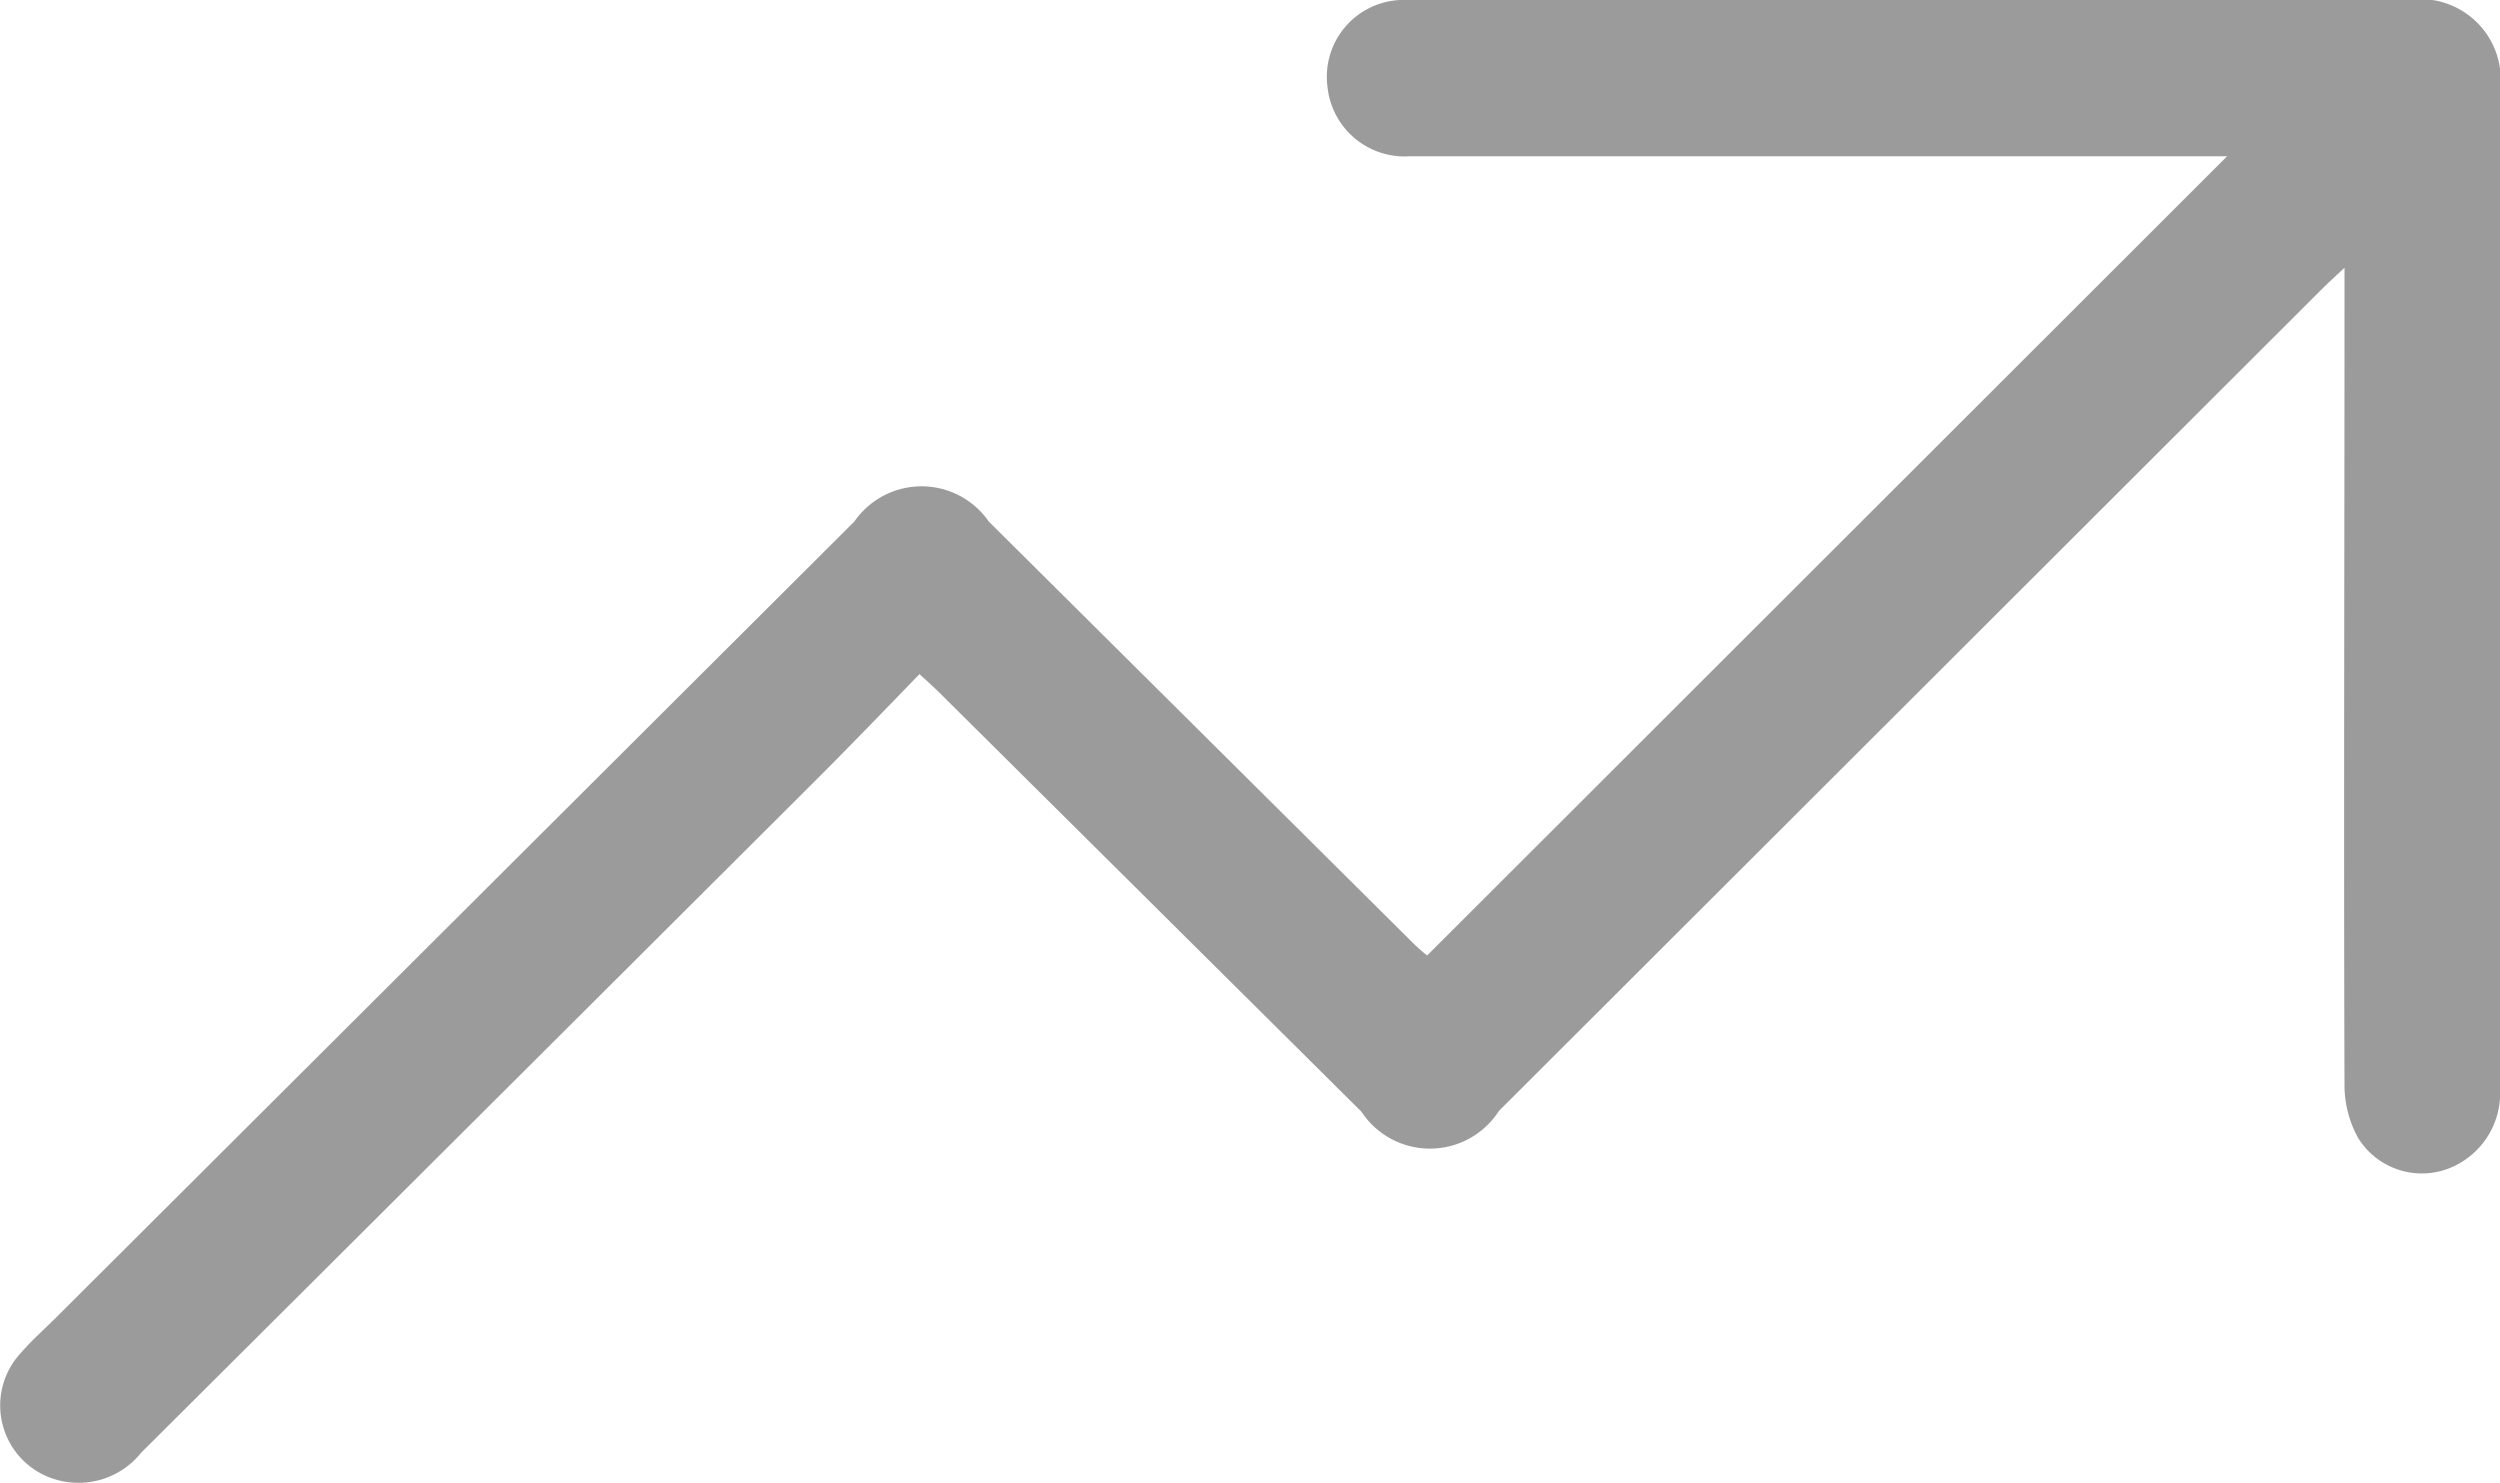 <svg xmlns="http://www.w3.org/2000/svg" width="20" height="11.866" viewBox="0 0 20 11.866">
  <defs>
    <style>
      .cls-1 {
        fill: #9b9b9b;
      }
    </style>
  </defs>
  <path class="cls-1" d="M11.417,7.644l6.4-6.394H11.281A.62.62,0,0,1,10.62.695.615.615,0,0,1,11.259,0c.71,0,1.419,0,2.129,0h5.878A.644.644,0,0,1,20,.726q0,3.991,0,7.982a.645.645,0,0,1-.433.648.6.6,0,0,1-.7-.249.869.869,0,0,1-.111-.421c-.007-2.095,0-4.189,0-6.284V2.142c-.081.076-.135.125-.187.177L11.991,8.888a.656.656,0,0,1-1.1.005L7.524,5.55c-.045-.045-.093-.088-.168-.157-.291.3-.573.593-.862.881Q3.812,8.949,1.129,11.622a.642.642,0,0,1-.7.209.617.617,0,0,1-.269-1c.086-.1.182-.186.275-.277l6.4-6.382a.654.654,0,0,1,1.075,0L11.3,7.54c.041.04.084.078.112.1" transform="translate(0 0)"/>
</svg>
